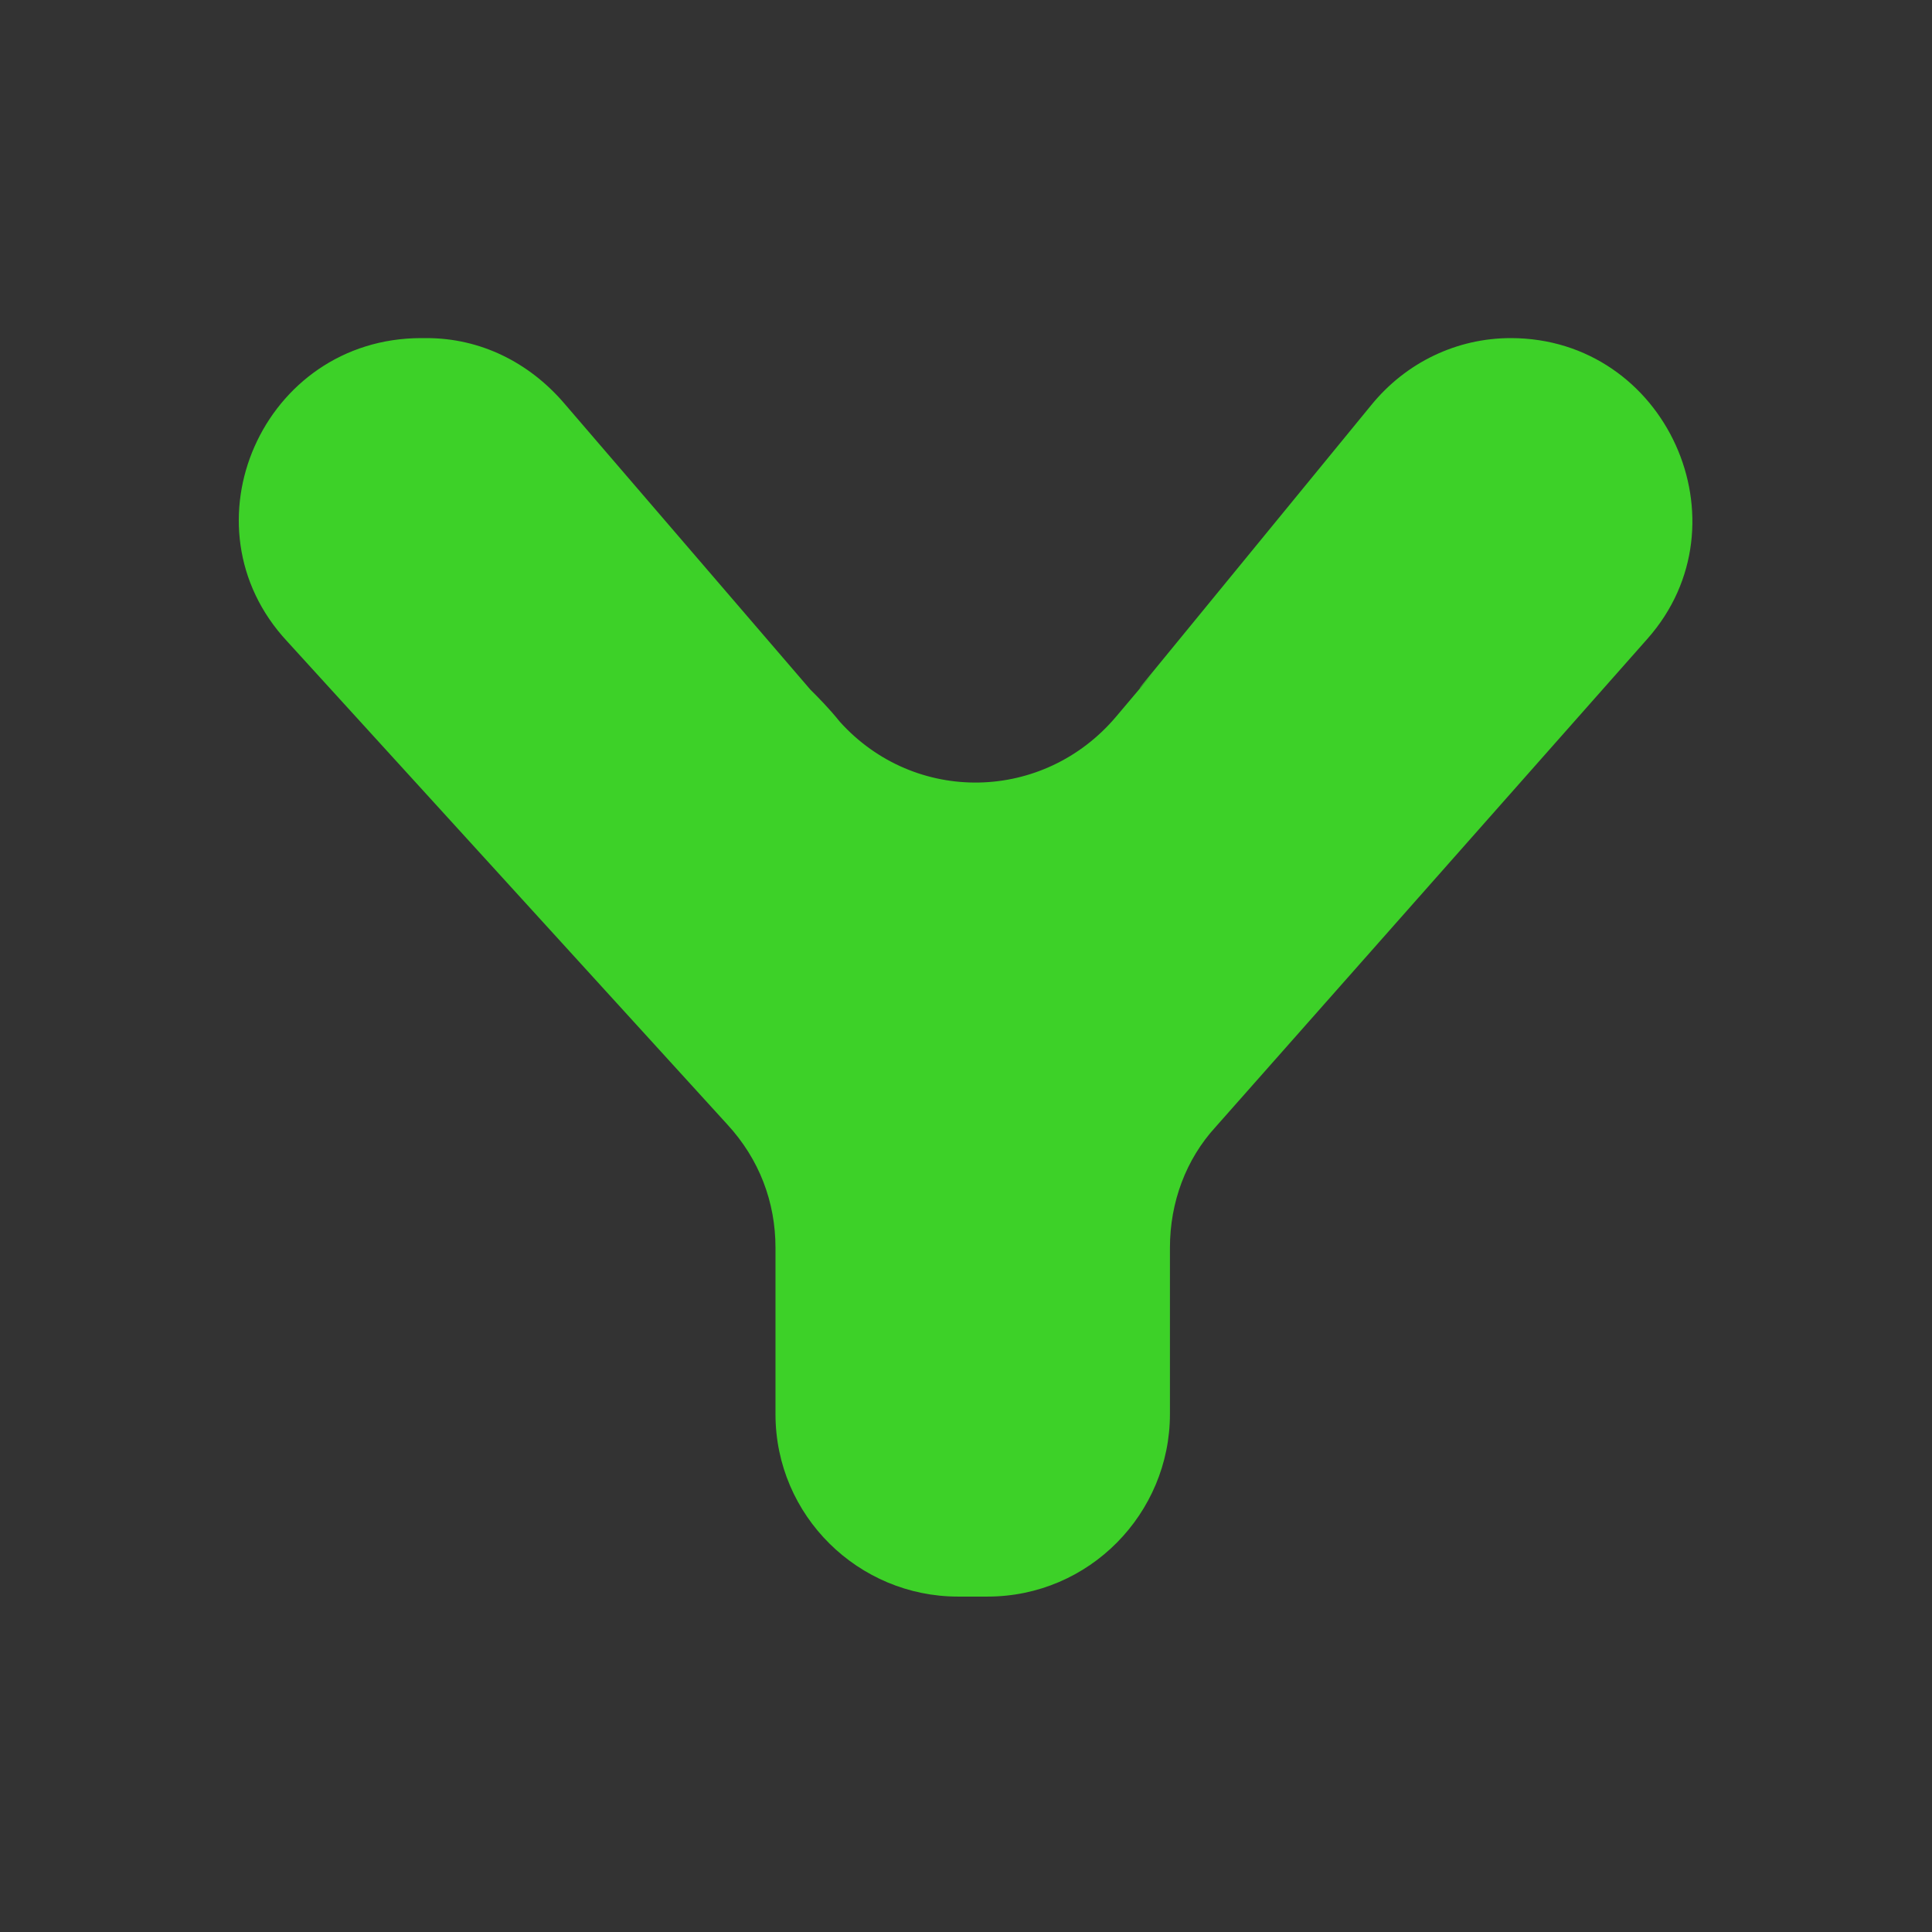 <?xml version="1.0" encoding="UTF-8"?>
<svg xmlns="http://www.w3.org/2000/svg" version="1.1" viewBox="0 0 72 72">
  <rect x="0" y="0" width="72" height="72" fill="#333333" stroke="none"/>
  <defs>
    <style>
      .cls-1 {
        fill: #fff;
      }

      .cls-2 {
        fill: #3dd128;
      }
    </style>
  </defs>
  <!-- Generator: Adobe Illustrator 28.6.0, SVG Export Plug-In . SVG Version: 1.2.0 Build 709)  -->
  <g>
    <g id="Capa_1">
      <g>
        <g>
          <path class="cls-2" d="M-91.8,964.3l-.9,2.5h-2l4.3-12.4h2.8l4.4,12.4h-2l-.9-2.5h-5.8ZM-88.9,955.9l-2.4,7h4.8l-2.4-7Z"/>
          <path class="cls-2" d="M-80.4,958.1v1.3c0,0,0,0,0,0,.4-1,1.3-1.5,2.8-1.5s2.4.4,2.8,1.1c.2.4.3.8.3,1.9v5.8h-1.7v-5.4c0-1.7-.3-2-1.8-2s-2.3.7-2.3,2.2v5.2h-1.7v-8.7h1.7Z"/>
          <path class="cls-2" d="M-72.3,960.6c0-.9,0-1.3.3-1.7.4-.7,1.4-.9,3.3-.9,2.9,0,3.8.7,3.8,3.1v5.7h-1.7v-1.1c0,0,0,0,0,0-.5.9-1.2,1.2-2.9,1.2-2.4,0-3.2-.7-3.2-2.7s.3-1.8.7-2.2c.5-.4,1.3-.6,2.5-.6s1.6,0,2.1.3c.3.1.4.3.6.6h0v-1.2c0-1.7-.3-2-2-2s-1.7.2-1.9.7c0,0,0,.3,0,.7h-1.7ZM-70.9,964.1c0,1.3.4,1.5,2,1.5s2.3-.4,2.3-1.4-.5-1.5-2.2-1.5-2.1.3-2.1,1.3Z"/>
          <path class="cls-2" d="M-61.1,966.8h-1.7v-12.4h1.7v12.4Z"/>
          <path class="cls-2" d="M-55.8,955.5l-3.3,1.7-.5-.8,3-2.1.8,1.3ZM-57.2,966.8h-1.7v-8.7h1.7v8.7Z"/>
          <path class="cls-2" d="M-49.9,959.5h-3.3v4.8c0,1,.2,1.3,1,1.3s1.2-.3,1.2-1.6,0-.2,0-.4h1.5c0,.2,0,.5,0,.6,0,2-.7,2.7-2.7,2.7s-2.1-.3-2.5-1.1c-.1-.3-.2-.6-.2-1.4v-5h-1.2v-1.3h1.2v-2h1.7v2h3.3v1.3Z"/>
          <path class="cls-2" d="M-46.5,956h-1.7v-1.6h1.7v1.6ZM-46.5,966.8h-1.7v-8.7h1.7v8.7Z"/>
          <path class="cls-2" d="M-36.9,963.6c0,1.3-.1,1.8-.4,2.3-.5.8-1.4,1-3.3,1-3.2,0-4-.9-4-4.5s.8-4.4,3.9-4.4,3,.4,3.4,1.3c.2.4.3.9.3,1.7h-1.7c0-1.4-.4-1.7-2-1.7s-2.1.4-2.1,3.1.1,2.2.4,2.6c.2.3.8.5,1.9.5,1.6,0,1.9-.3,1.9-2h1.7Z"/>
          <path class="cls-2" d="M-35.2,960.6c0-.9,0-1.3.3-1.7.4-.7,1.4-.9,3.3-.9,2.9,0,3.8.7,3.8,3.1v5.7h-1.7v-1.1c0,0,0,0,0,0-.5.9-1.2,1.2-2.9,1.2-2.4,0-3.2-.7-3.2-2.7s.3-1.8.7-2.2c.5-.4,1.3-.6,2.5-.6s1.6,0,2.1.3c.3.1.4.3.6.6h0v-1.2c0-1.7-.3-2-2-2s-1.7.2-1.9.7c0,0,0,.3,0,.7h-1.7ZM-33.7,964.1c0,1.3.4,1.5,2,1.5s2.3-.4,2.3-1.4-.5-1.5-2.2-1.5-2.1.3-2.1,1.3Z"/>
          <path class="cls-2" d="M-20.4,960.5c0-1.1-.2-1.2-2-1.2s-2,.1-2,1.2.1,1,.5,1.1q.2,0,1.8.1c2.2.1,2.4.1,2.9.5.5.4.8,1.1.8,2s-.3,1.6-.7,2.1c-.6.5-1.4.7-3.2.7-2.8,0-3.7-.6-3.7-2.5v-.4h1.8c0,.1,0,.3,0,.3,0,1,.4,1.3,2.1,1.3s2.2-.3,2.2-1.4-.3-1.2-1.2-1.2c-1.4,0-2.7-.1-3.2-.3-1-.3-1.4-.9-1.4-2.3,0-2,.8-2.5,3.8-2.5s3.6.5,3.6,2.5h-1.7Z"/>
          <path class="cls-2" d="M-10.3,958.1v1.2c0,0,0,0,0,0,.5-1,1.2-1.4,2.7-1.4s2.1.3,2.6.8c.7.7.9,1.6.9,3.6s-.3,3.1-.9,3.8c-.5.5-1.3.7-2.4.7-1.6,0-2.4-.4-2.8-1.3h0v4.9h-1.7v-12.4h1.7ZM-10.3,962.8c0,2.1.5,2.8,2.2,2.8s2.1-.5,2.1-3.1-.4-3-2.1-3-2.2.5-2.2,3.4Z"/>
          <path class="cls-2" d="M-2.2,960.6c0-.9,0-1.3.3-1.7.4-.7,1.4-.9,3.3-.9,2.9,0,3.8.7,3.8,3.1v5.7h-1.7v-1.1c0,0,0,0,0,0-.5.9-1.2,1.2-2.9,1.2-2.4,0-3.2-.7-3.2-2.7s.3-1.8.7-2.2c.5-.4,1.3-.6,2.5-.6s1.6,0,2.1.3c.3.1.4.3.6.6h0v-1.2c0-1.7-.3-2-2-2s-1.7.2-1.9.7c0,0,0,.3,0,.7h-1.7ZM-.8,964.1c0,1.3.4,1.5,2,1.5s2.3-.4,2.3-1.4-.5-1.5-2.2-1.5-2.1.3-2.1,1.3Z"/>
          <path class="cls-2" d="M9,958.1v1.1c-.1,0,0,0,0,0,.6-1,1.2-1.3,2.4-1.3s2.3.8,2.3,2.7,0,.4,0,.6h-1.6c0-.3,0-.4,0-.6,0-1-.3-1.3-1.2-1.3s-1.4.3-1.6.8c-.1.3-.2.7-.2,1.5v5.2h-1.7v-8.7h1.7Z"/>
          <path class="cls-2" d="M15,960.6c0-.9,0-1.3.3-1.7.4-.7,1.4-.9,3.3-.9,2.9,0,3.8.7,3.8,3.1v5.7h-1.7v-1.1c0,0,0,0,0,0-.5.9-1.2,1.2-2.9,1.2-2.4,0-3.2-.7-3.2-2.7s.3-1.8.7-2.2c.5-.4,1.3-.6,2.5-.6s1.6,0,2.1.3c.3.1.4.3.6.6h0v-1.2c0-1.7-.3-2-2-2s-1.7.2-1.9.7c0,0,0,.3,0,.7h-1.7ZM16.4,964.1c0,1.3.4,1.5,2,1.5s2.3-.4,2.3-1.4-.5-1.5-2.2-1.5-2.1.3-2.1,1.3Z"/>
          <path class="cls-2" d="M31.1,959.7h6.1v1.5h-6.1v4h6.4v1.6h-8.3v-12.4h8.2v1.6h-6.3v3.7Z"/>
          <path class="cls-2" d="M40.9,958.1v1.3c0,0,0,0,0,0,.4-1,1.3-1.5,2.8-1.5s2.4.4,2.8,1.1c.2.4.3.8.3,1.9v5.8h-1.7v-5.4c0-1.7-.3-2-1.8-2s-2.3.7-2.3,2.2v5.2h-1.7v-8.7h1.7Z"/>
          <path class="cls-2" d="M54.1,959.5h-3.3v4.8c0,1,.2,1.3,1,1.3s1.2-.3,1.2-1.6,0-.2,0-.4h1.5c0,.2,0,.5,0,.6,0,2-.7,2.7-2.7,2.7s-2.1-.3-2.5-1.1c-.1-.3-.2-.6-.2-1.4v-5h-1.2v-1.3h1.2v-2h1.7v2h3.3v1.3Z"/>
          <path class="cls-2" d="M57.5,958.1v1.1c-.1,0,0,0,0,0,.6-1,1.2-1.3,2.4-1.3s2.3.8,2.3,2.7,0,.4,0,.6h-1.6c0-.3,0-.4,0-.6,0-1-.3-1.3-1.2-1.3s-1.4.3-1.6.8c-.1.3-.2.7-.2,1.5v5.2h-1.7v-8.7h1.7Z"/>
          <path class="cls-2" d="M71.2,964.1v.3c0,1.8-1,2.5-3.7,2.5s-4.1-.8-4.1-4.5.8-4.4,4-4.4,3.1.5,3.5,1.8c.2.6.2,1.1.2,3h-6.1v.3c0,2.1.4,2.6,2.2,2.6s2.1-.2,2.1-1.5h1.7ZM69.4,961.6c0-1.1,0-1.2-.2-1.6-.2-.6-.7-.7-1.9-.7-1.9,0-2.2.3-2.2,2.3h4.3Z"/>
          <path class="cls-2" d="M74.7,958.1v1.3c0,0,0,0,0,0,.4-1,1.3-1.5,2.8-1.5s2.4.4,2.8,1.1c.2.4.3.8.3,1.9v5.8h-1.7v-5.4c0-1.7-.3-2-1.8-2s-2.3.7-2.3,2.2v5.2h-1.7v-8.7h1.7Z"/>
          <path class="cls-2" d="M82.8,960.6c0-.9,0-1.3.3-1.7.4-.7,1.4-.9,3.3-.9,2.9,0,3.8.7,3.8,3.1v5.7h-1.7v-1.1c0,0,0,0,0,0-.5.9-1.2,1.2-2.9,1.2-2.4,0-3.2-.7-3.2-2.7s.3-1.8.7-2.2c.5-.4,1.3-.6,2.5-.6s1.6,0,2.1.3c.3.1.4.3.6.6h0v-1.2c0-1.7-.3-2-2-2s-1.7.2-1.9.7c0,0,0,.3,0,.7h-1.7ZM84.2,964.1c0,1.3.4,1.5,2,1.5s2.3-.4,2.3-1.4-.5-1.5-2.2-1.5-2.1.3-2.1,1.3Z"/>
          <path class="cls-2" d="M99.8,966.8h-1.7v-1.3c0,0,0,0,0,0-.4,1-1.2,1.4-2.7,1.4s-2.1-.3-2.6-.8c-.6-.7-.8-1.6-.8-3.8s.2-2.8.8-3.5c.5-.5,1.3-.8,2.5-.8s2.3.4,2.7,1.3h0v-4.9h1.7v12.4ZM94.3,959.8c-.3.4-.5,1.2-.5,2.5,0,2.7.4,3.2,2.1,3.2s2.2-.5,2.2-3.3-.4-2.9-2.2-2.9-1.4.1-1.6.4Z"/>
          <path class="cls-2" d="M108.7,958.7c.7.6.9,1.6.9,3.6,0,3.9-.7,4.6-4,4.6s-2.9-.3-3.4-1.1c-.4-.7-.6-1.5-.6-3.5,0-3.5.7-4.3,4-4.3s2.5.2,3.1.7ZM103.4,962.4c0,2.9.2,3.2,2.2,3.2s2.2-.4,2.2-3.2-.2-3-2.2-3-2.2.4-2.2,3Z"/>
          <path class="cls-2" d="M113.2,958.1v1.1c-.1,0,0,0,0,0,.6-1,1.2-1.3,2.4-1.3s2.3.8,2.3,2.7,0,.4,0,.6h-1.6c0-.3,0-.4,0-.6,0-1-.3-1.3-1.2-1.3s-1.4.3-1.6.8c-.1.3-.2.7-.2,1.5v5.2h-1.7v-8.7h1.7Z"/>
          <path class="cls-2" d="M126.9,964.1v.3c0,1.8-1,2.5-3.7,2.5s-4.1-.8-4.1-4.5.8-4.4,4-4.4,3.1.5,3.5,1.8c.2.6.2,1.1.2,3h-6.1v.3c0,2.1.4,2.6,2.2,2.6s2.1-.2,2.1-1.5h1.7ZM125.2,961.6c0-1.1,0-1.2-.2-1.6-.2-.6-.7-.7-1.9-.7-1.9,0-2.2.3-2.2,2.3h4.3Z"/>
          <path class="cls-2" d="M134.1,960.5c0-1.1-.2-1.2-2-1.2s-2,.1-2,1.2.1,1,.5,1.1q.2,0,1.8.1c2.2.1,2.4.1,2.9.5.5.4.8,1.1.8,2s-.3,1.6-.7,2.1c-.6.5-1.4.7-3.2.7-2.8,0-3.7-.6-3.7-2.5v-.4h1.8c0,.1,0,.3,0,.3,0,1,.4,1.3,2.1,1.3s2.2-.3,2.2-1.4-.3-1.2-1.2-1.2c-1.4,0-2.7-.1-3.2-.3-1-.3-1.4-.9-1.4-2.3,0-2,.8-2.5,3.8-2.5s3.6.5,3.6,2.5h-1.7Z"/>
        </g>
        <g>
          <path class="cls-1" d="M-155.8,930.7c6.9,0,9.2-1.6,9.2-5.8v-16h9.1v16c0,8.9-6.1,13.3-18.3,13.3h-11l5.9-7.5h5Z"/>
          <path class="cls-1" d="M-90.4,923.5c0,10.5-7.2,15.2-21.5,15.2s-21.5-4.7-21.5-15.2,7.2-15.1,21.5-15.1,21.5,4.7,21.5,15.1ZM-99.4,923.5c0-6.3-3.3-7.5-12.4-7.5s-12.4,1.2-12.4,7.5,3.3,7.5,12.4,7.5,12.4-1.2,12.4-7.5Z"/>
          <path class="cls-1" d="M-67.7,919.9h18.8v18.3h-20.1c-10.2,0-17.7-6.5-17.7-15s7.5-14.4,17.7-14.4h21l-5.9,7.6h-15.1c-4.9,0-8.6,3-8.6,7.2s3.6,7,8.6,7h11.1v-4.3h-15.2l5.4-6.5Z"/>
          <path class="cls-1" d="M-31.2,938.2l5.5-7.5h7.4c1.8,0,3.8,0,5.2,0-.8-1.1-2-2.9-3-4.3l-5.3-7.8-13.8,19.5h-10.8l18.8-26.5c1.2-1.7,3-3.3,5.9-3.3s4.5,1.4,5.8,3.3l18.3,26.5H-31.2Z"/>
          <path class="cls-1" d="M38,930.7l-5.9,7.5H6.1v-29.4h9.1v21.8h22.7Z"/>
          <path class="cls-2" d="M66.1,916l-10.2,11.5c-.7.8-1.1,1.8-1.1,2.8v3.9c0,2.4-1.9,4.3-4.3,4.3h-.7c-2.4,0-4.3-1.9-4.3-4.3v-3.9c0-1.1-.4-2.1-1.1-2.9l-10.4-11.4c-2.5-2.7-.6-7.1,3.1-7.1h.1c1.2,0,2.4.5,3.2,1.5l5.8,6.7c.2.2.4.5.7.8,1.7,1.9,4.8,1.9,6.5-.1s.4-.4.6-.7l5.4-6.6c.8-1,2-1.6,3.3-1.6h0c3.7,0,5.6,4.3,3.2,7.1Z"/>
          <path class="cls-1" d="M111.8,908.9l-5.9,7.6h-10.5v21.7h-9.1v-21.7h-13.8l5.9-7.6h33.4Z"/>
          <path class="cls-1" d="M123.8,938.2h-9.1v-29.4h9.1v29.4Z"/>
          <path class="cls-1" d="M166.8,930.7l-5.8,7.5h-14.7c-10.2,0-17.7-6.5-17.7-15s7.5-14.4,17.7-14.4h20.6l-5.8,7.6h-14.7c-4.9,0-8.6,2.9-8.6,7.2s3.6,7,8.6,7h20.6Z"/>
          <path class="cls-1" d="M197.2,920.6c7.2,0,11,2.7,11,8s-3.6,9.6-12.6,9.6h-27.3l5.8-7.5h22.2c2.1,0,3.1-.6,3.1-2.2s-1-2.1-3.1-2.1h-16c-7.5,0-11-3.4-11-8.4s3.7-9.1,12.6-9.1h25.5l-5.8,7.6h-20.4c-2.1,0-3.1.5-3.1,2s1,2.1,3.1,2.1h16Z"/>
        </g>
      </g>
      <path class="cls-2" d="M61.4,23.8l-16.1,18.2c-1.1,1.2-1.7,2.8-1.7,4.5v6.2c0,3.7-3,6.8-6.8,6.8h-1.1c-3.7,0-6.8-3-6.8-6.8v-6.2c0-1.7-.6-3.3-1.8-4.6L10.7,23.9c-4-4.3-.9-11.3,5-11.3h.2c2,0,3.8.9,5.1,2.4l9.2,10.7c.3.3.7.7,1.1,1.2,2.8,3.1,7.6,3,10.3-.2s.6-.7.9-1.1l8.6-10.5c1.3-1.6,3.2-2.5,5.2-2.5h0c5.8,0,8.9,6.9,5.1,11.2Z"/>
    </g>
  </g>
</svg>